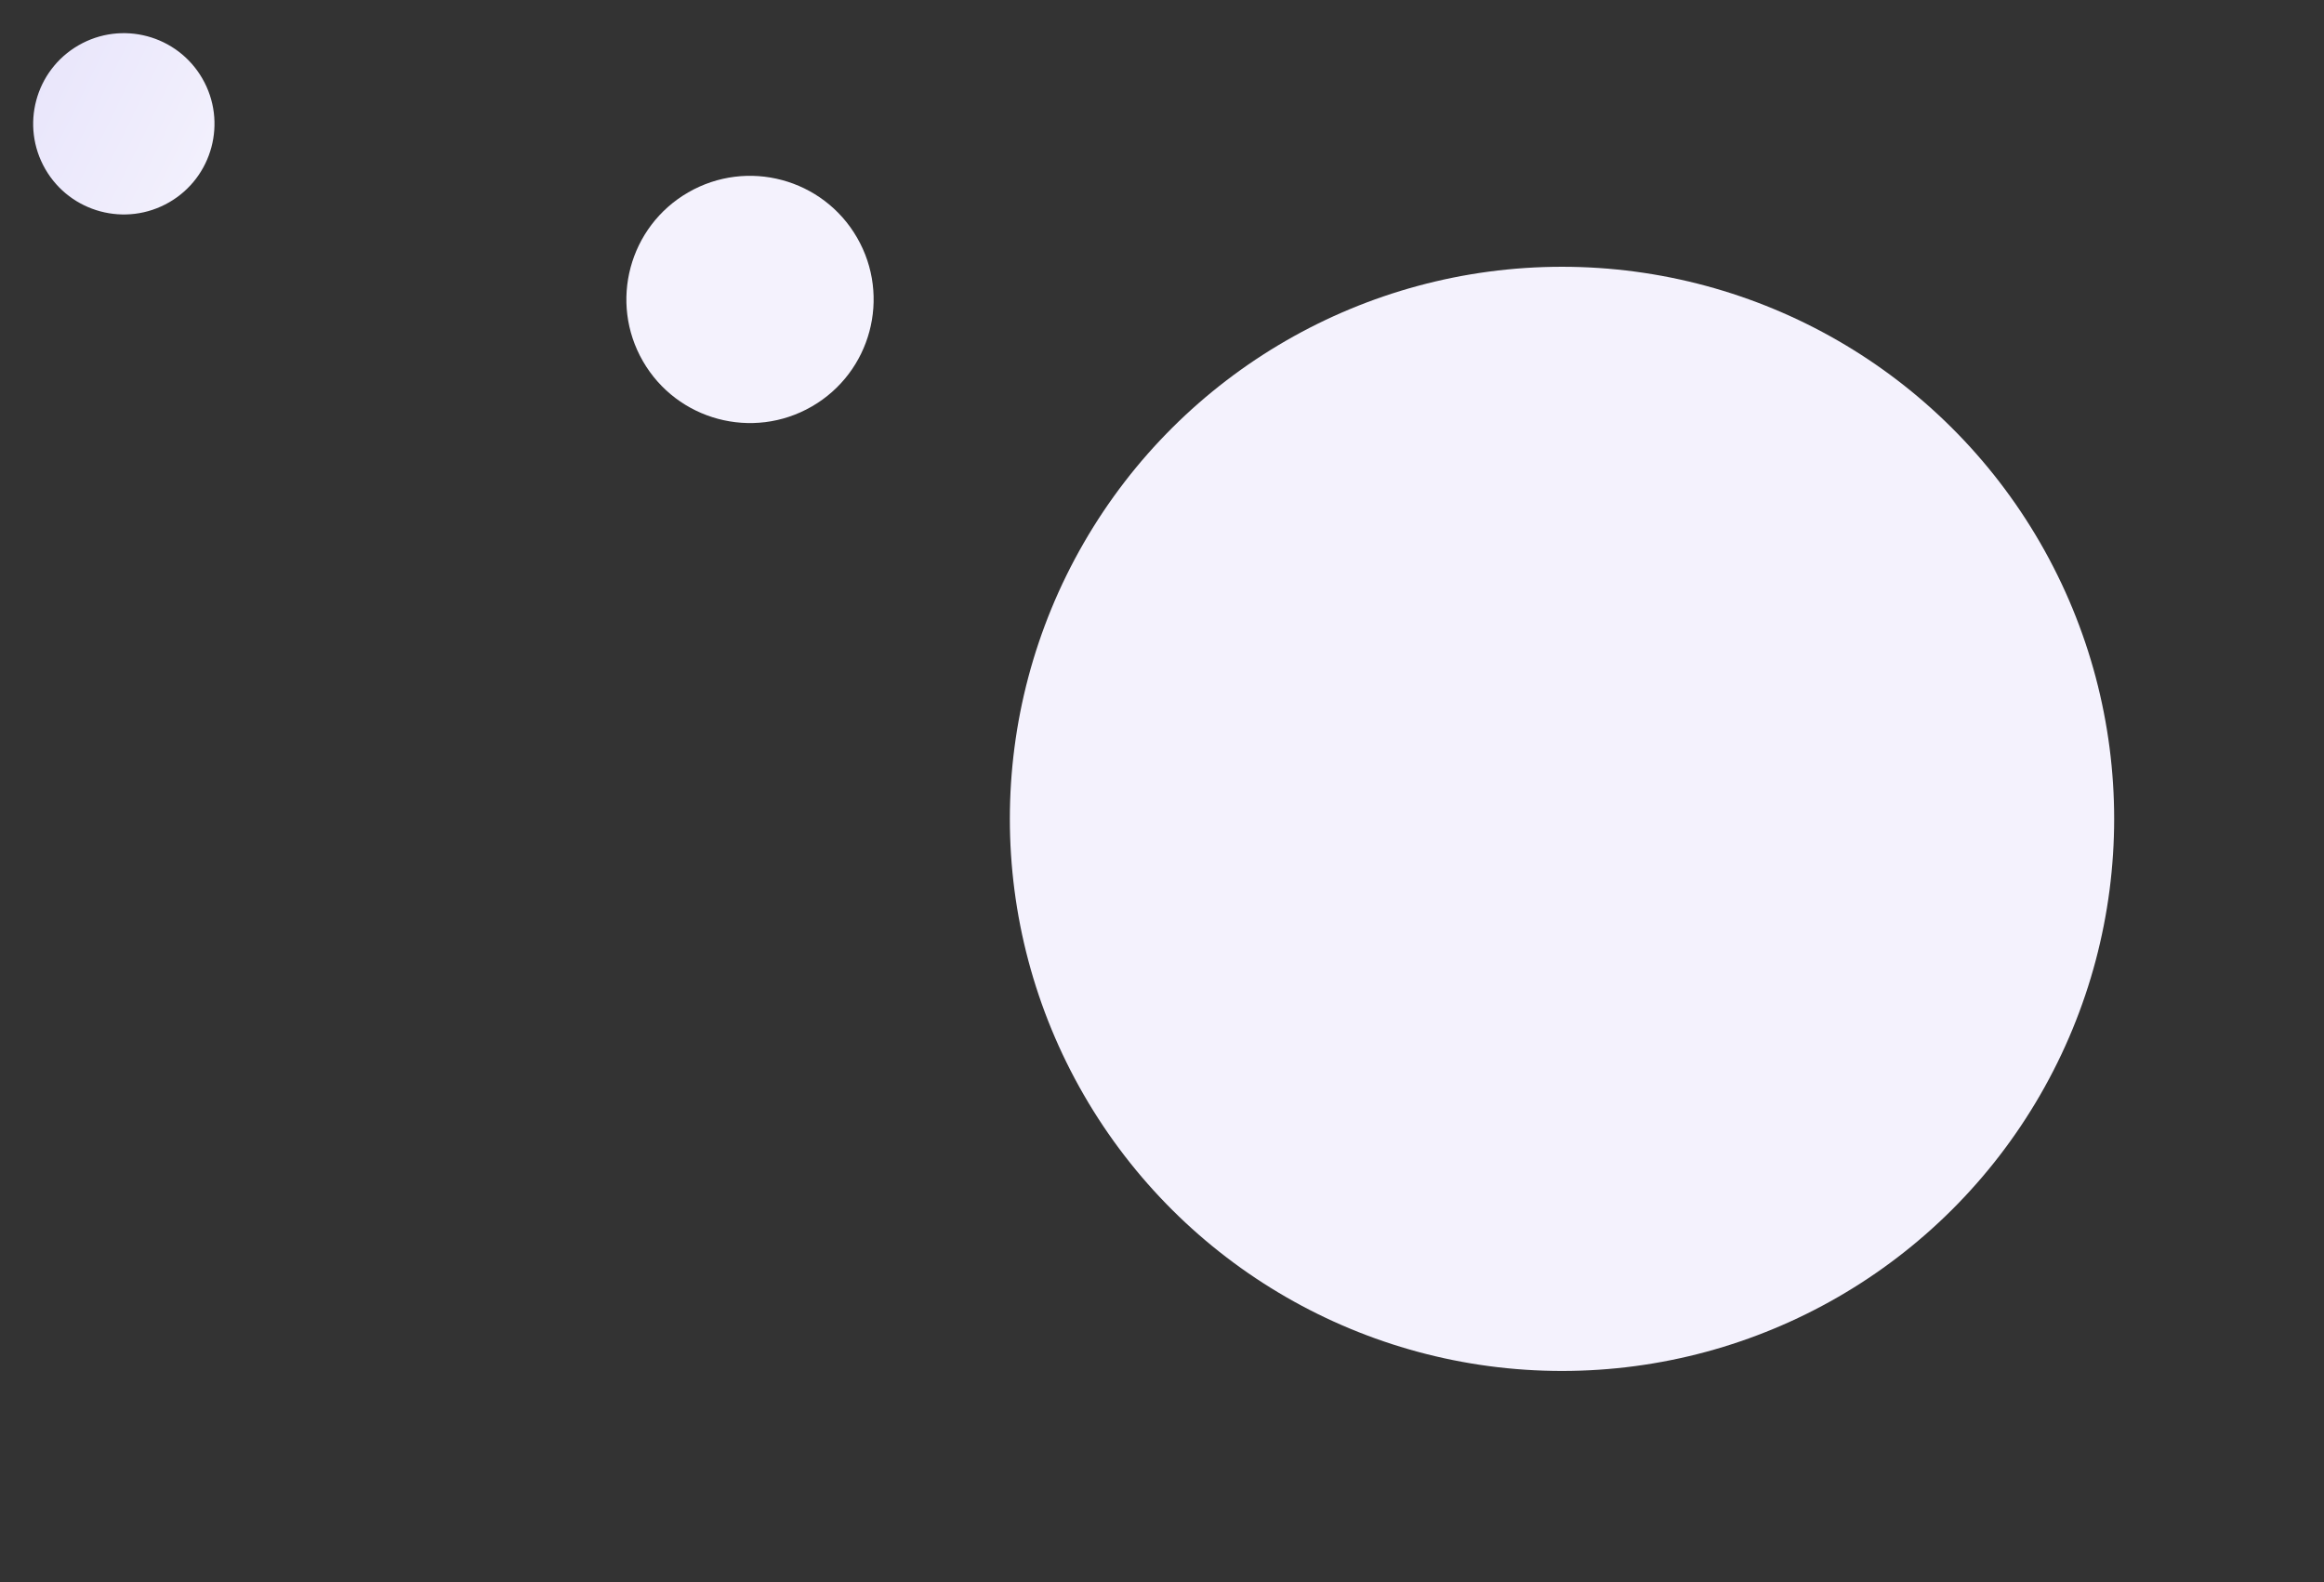 <svg width="141" height="96" viewBox="0 0 141 96" fill="none" xmlns="http://www.w3.org/2000/svg">
<rect x="0" y="0" width="141" height="96" fill="#333333" stroke="none"/>
<circle cx="94.769" cy="49.687" r="33.5" transform="rotate(150 94.769 49.687)" fill="#F4F2FD"/>
<circle cx="45.504" cy="18.17" r="7.5" transform="rotate(150 45.504 18.17)" fill="#F4F2FD"/>
<circle cx="7.513" cy="7.513" r="5.5" transform="rotate(150 7.513 7.513)" fill="url(#paint0_linear_1295_1422)"/>
<defs>
<linearGradient id="paint0_linear_1295_1422" x1="3.013" y1="1.513" x2="11.013" y2="13.513" gradientUnits="userSpaceOnUse">
<stop stop-color="#F4F2FD"/>
<stop offset="1" stop-color="#E8E5FB"/>
</linearGradient>
</defs>
</svg>
